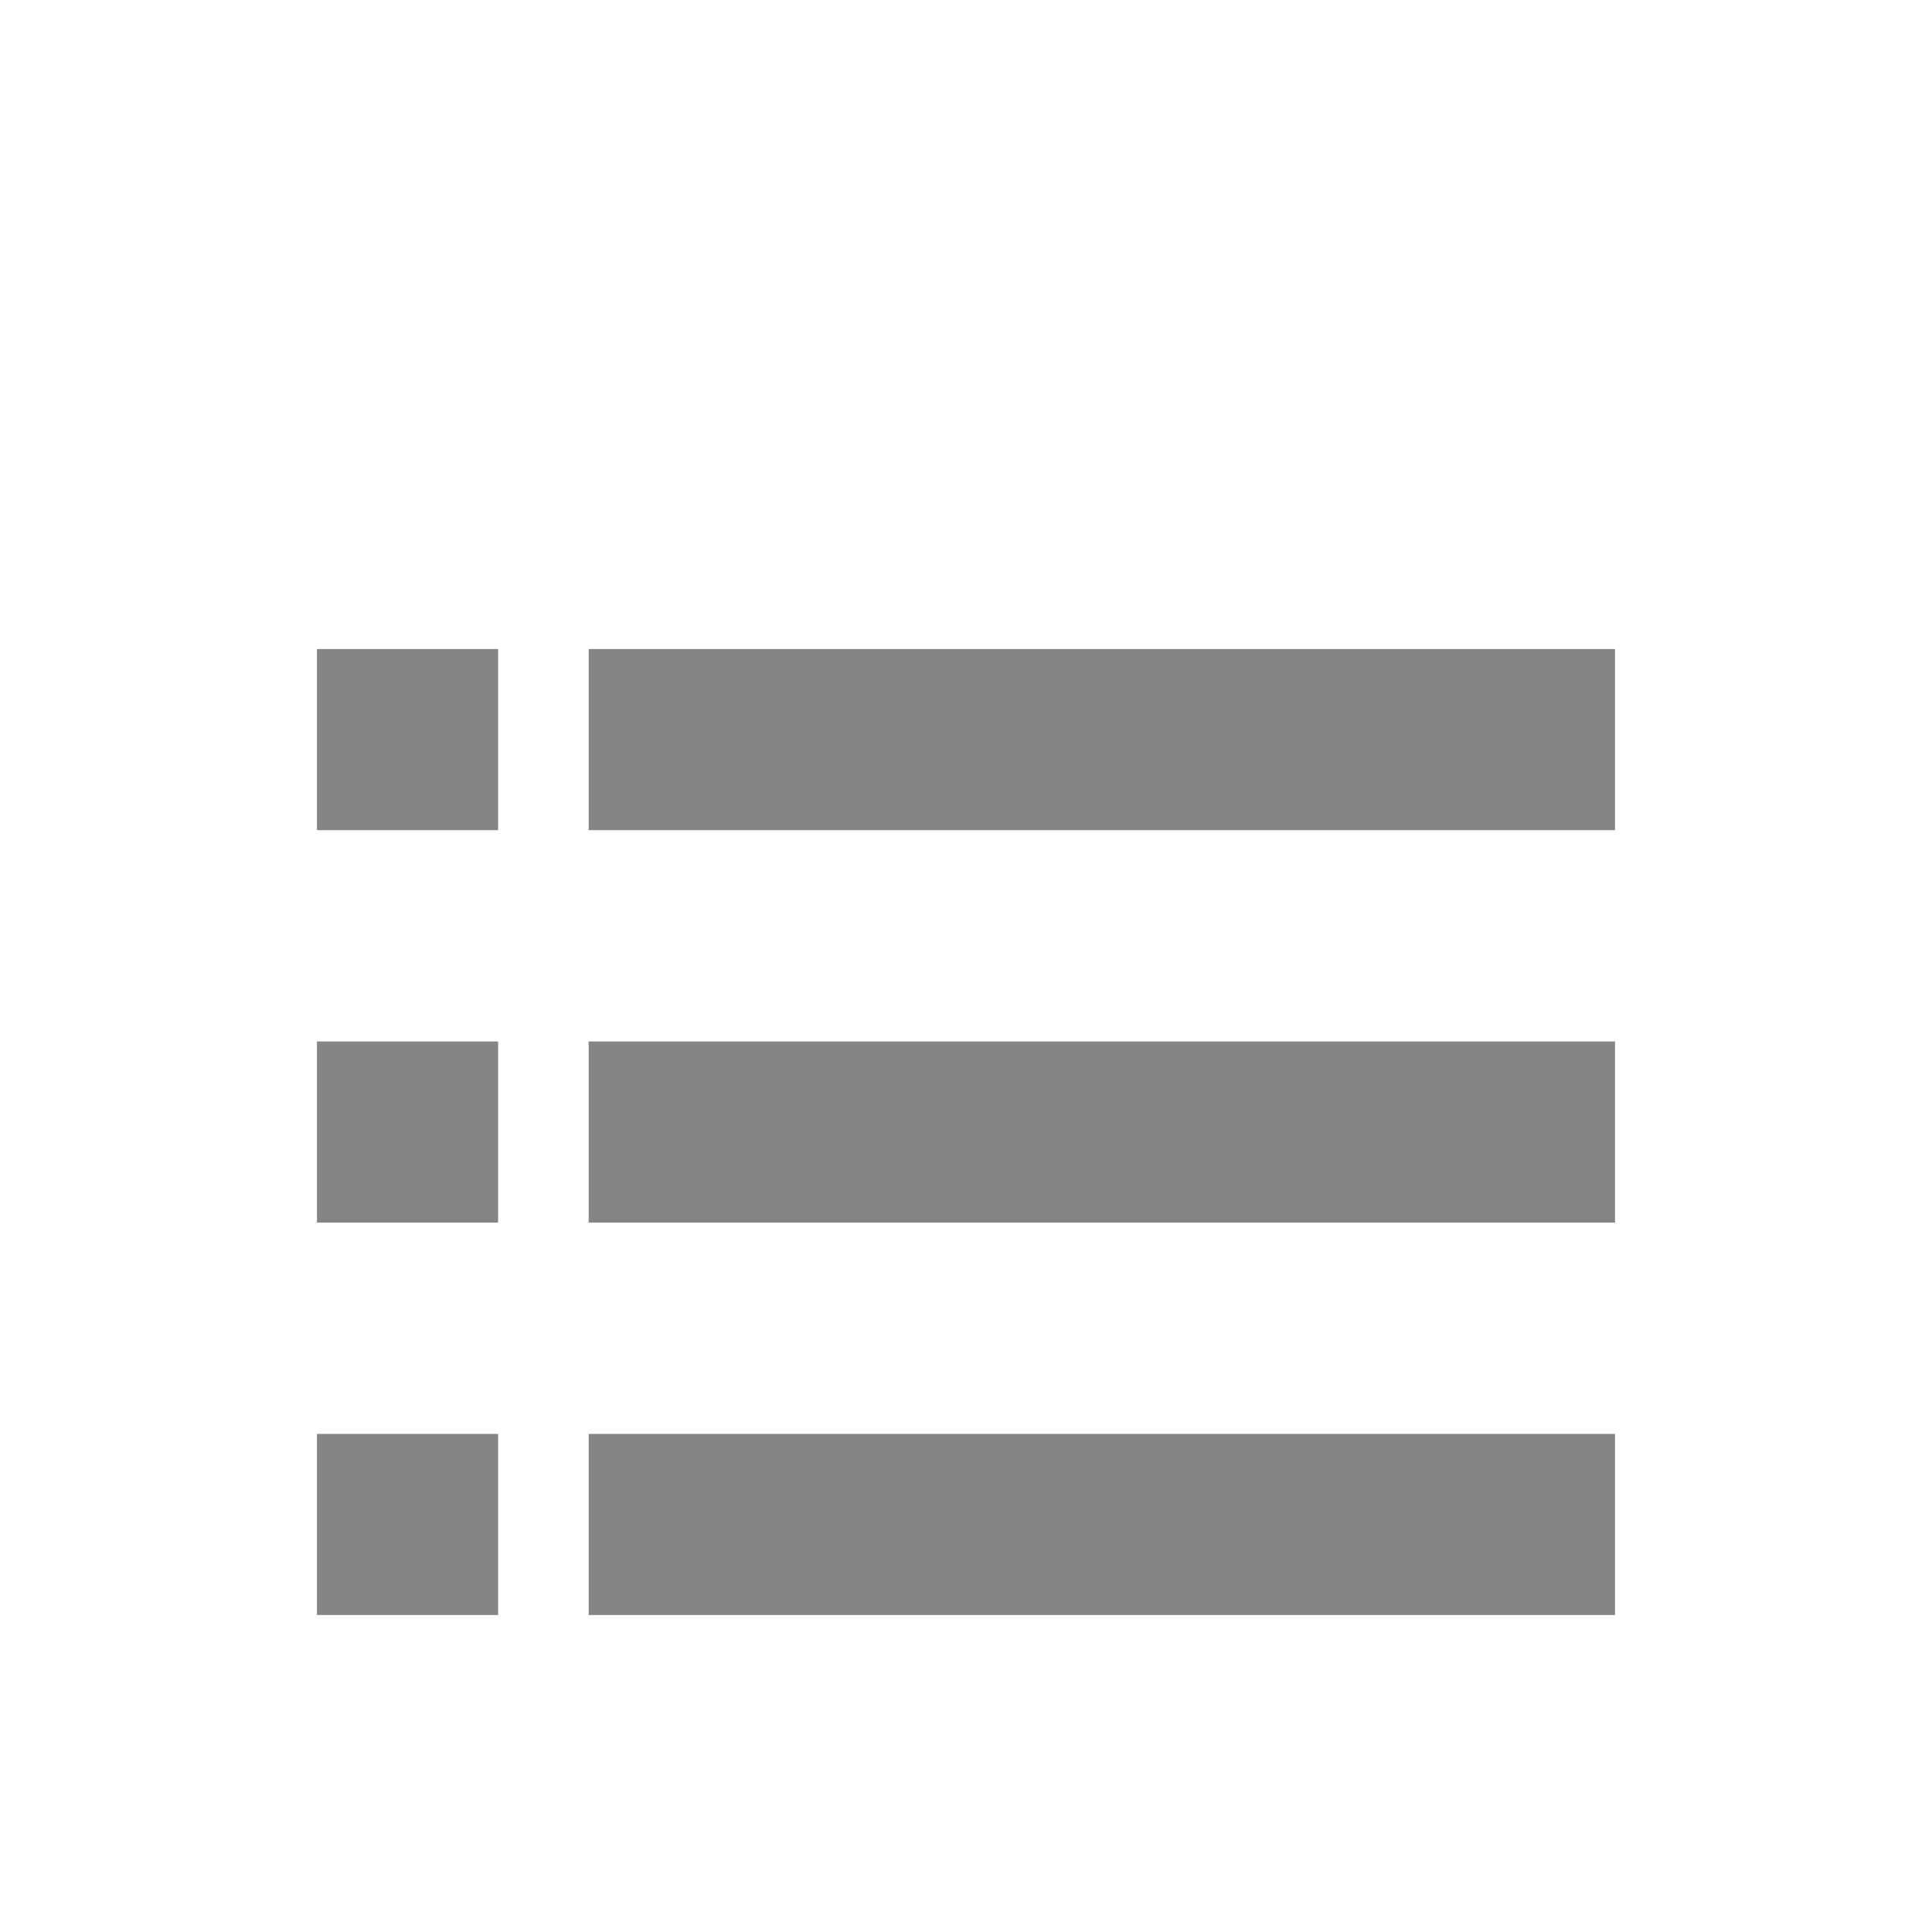 <?xml version="1.0" encoding="utf-8"?>
<!-- Generator: Adobe Illustrator 26.4.1, SVG Export Plug-In . SVG Version: 6.00 Build 0)  -->
<svg version="1.1" id="Layer_1" xmlns="http://www.w3.org/2000/svg" xmlns:xlink="http://www.w3.org/1999/xlink" x="0px" y="0px"
	 viewBox="0 0 320 320" style="enable-background:new 0 0 320 320;" xml:space="preserve">
<style type="text/css">
	.st0{fill:#858585;}
	.st1{clip-path:url(#SVGID_00000178198731810615343180000006188985005204100018_);fill:none;}
</style>
<path class="st0" d="M52.5,137.5h30v-30h-30V137.5z M52.5,202.5h30v-30h-30V202.5z M52.5,267.5h30v-30h-30V267.5z M97.5,137.5h170
	v-30h-170V137.5z M97.5,202.5h170v-30h-170V202.5z M267.5,237.5h-170v30h170V237.5z"/>
<g>
	<g>
		<defs>
			<rect id="SVGID_1_" width="320" height="320"/>
		</defs>
		<clipPath id="SVGID_00000026852524891248843500000011594173402324973704_">
			<use xlink:href="#SVGID_1_"  style="overflow:visible;"/>
		</clipPath>
		
			<rect x="0.5" y="0.5" style="clip-path:url(#SVGID_00000026852524891248843500000011594173402324973704_);fill:none;" width="319" height="319"/>
	</g>
</g>
</svg>
